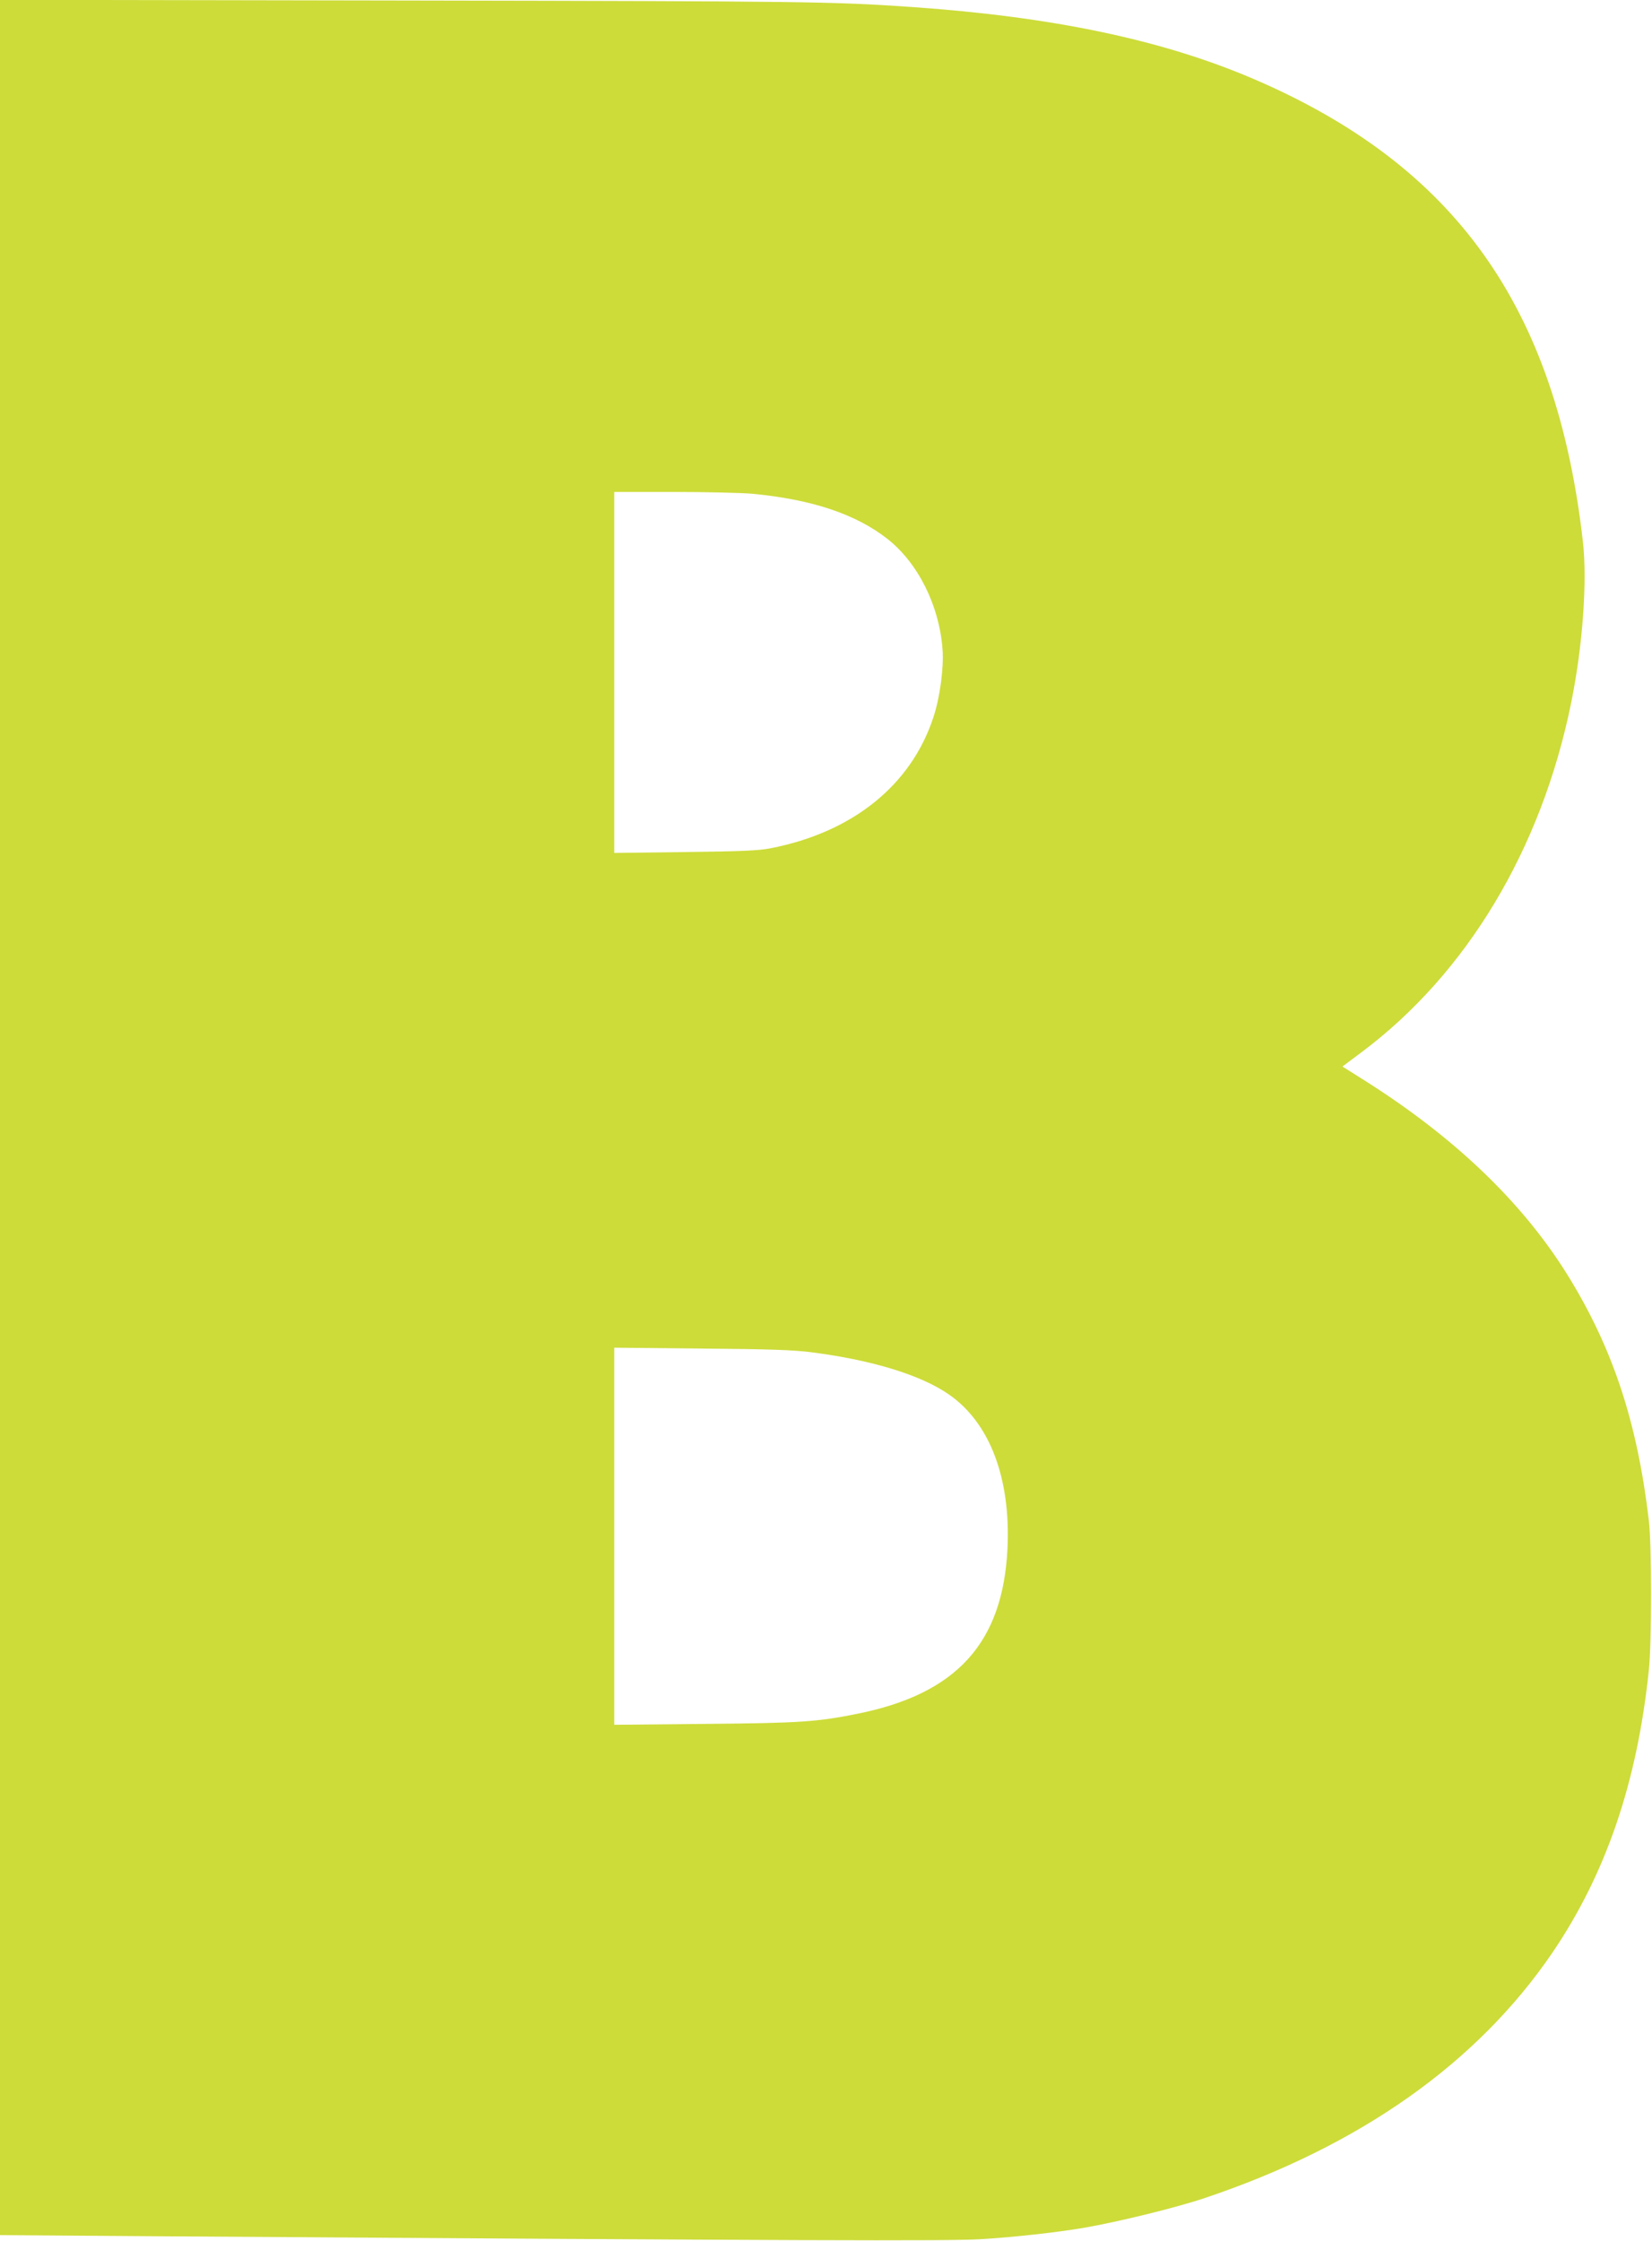 <?xml version="1.0" standalone="no"?>
<!DOCTYPE svg PUBLIC "-//W3C//DTD SVG 20010904//EN"
 "http://www.w3.org/TR/2001/REC-SVG-20010904/DTD/svg10.dtd">
<svg version="1.0" xmlns="http://www.w3.org/2000/svg"
 width="944pt" height="1280pt" viewBox="0 0 944 1280"
 preserveAspectRatio="xMidYMid meet">
<g transform="translate(0,1280) scale(0.1,-0.1)"
fill="#cddc39" stroke="none">
<path d="M0 6417 l0 -6384 963 -7 c3586 -24 4466 -28 4647 -16 190 12 427 38
585 65 192 33 531 116 690 170 887 298 1555 770 1985 1400 306 450 485 972
552 1615 17 164 17 708 0 855 -67 567 -208 991 -470 1411 -258 412 -645 781
-1157 1104 l-124 78 107 80 c603 450 1030 1161 1200 1997 66 324 93 694 67
923 -153 1339 -730 2148 -1884 2642 -521 223 -1146 354 -1951 410 -450 31
-591 33 -2872 37 l-2338 4 0 -6384z m4295 3563 c342 -32 595 -116 777 -259
175 -138 296 -382 314 -631 8 -103 -15 -275 -52 -386 -127 -389 -462 -659
-934 -750 -67 -13 -170 -17 -487 -21 l-403 -5 0 1031 0 1031 338 0 c185 0 387
-5 447 -10z m340 -4904 c345 -44 624 -129 784 -239 236 -161 357 -479 338
-882 -26 -539 -290 -830 -857 -944 -234 -47 -329 -53 -872 -58 l-518 -5 0
1077 0 1077 498 -5 c380 -3 528 -8 627 -21z"/>
</g>
</svg>
